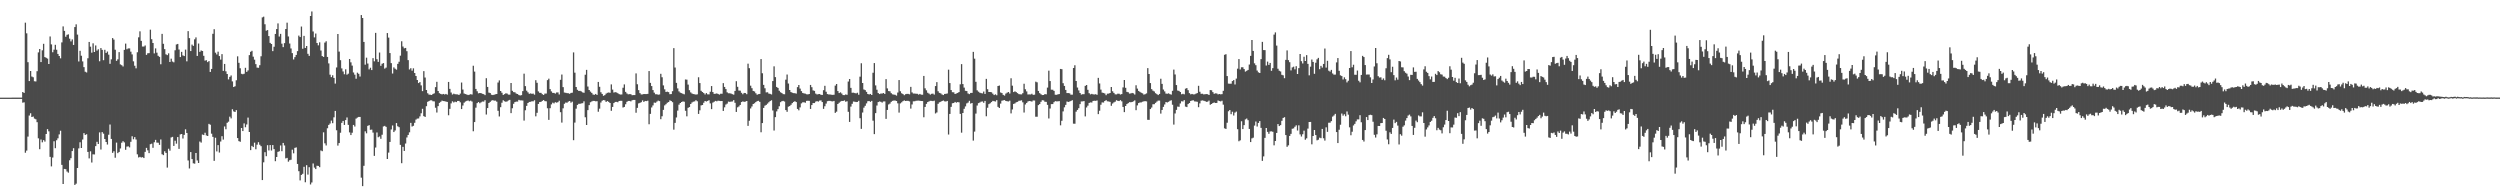 <?xml version="1.0" encoding="UTF-8"?>
<svg xmlns="http://www.w3.org/2000/svg" width="1920" height="150">
  <path d="M0 75.000h1v1.000H0zM1 75.000h1v1.000H1zM2 74.998h1v1.000H2zM3 74.997h1v1.000H3zM4 74.994h1v1.000H4zM5 74.994h1v1.000H5zM6 74.990h1v1.000H6zM7 74.988h1v1.000H7zM8 74.987h1v1.000H8zM9 74.975h1v1.000H9zM10 74.966h1v1.000H10zM11 74.976h1v1.000H11zM12 74.977h1v1.000H12zM13 74.981h1v1.000H13zM14 74.977h1v1.000H14zM15 74.961h1v1.000H15zM16 74.967h1v1.000H16zM17 70.642h1v8.193H17zM18 71.376h1v7.238H18zM19 17.408h1v99.882H19zM20 25.579h1v90.083H20zM21 47.780h1v57.120H21zM22 62.277h1v26.453H22zM23 54.506h1v32.495H23zM24 58.782h1v31.068H24zM25 59.344h1v30.178H25zM26 62.389h1v28.716H26zM27 62.583h1v29.015H27zM28 54.678h1v39.149H28zM29 40.232h1v66.000H29zM30 37.641h1v76.934H30zM31 47.685h1v59.475H31zM32 38.673h1v70.634H32zM33 33.622h1v73.990H33zM34 43.849h1v64.912H34zM35 44.385h1v58.531H35zM36 45.019h1v54.157H36zM37 49.160h1v51.715H37zM38 27.985h1v92.502H38zM39 34.094h1v93.718H39zM40 40.156h1v80.855H40zM41 38.142h1v70.345H41zM42 34.422h1v79.385H42zM43 38.179h1v69.570H43zM44 41.445h1v64.813H44zM45 42.996h1v60.217H45zM46 44.806h1v55.587H46zM47 32.540h1v94.100H47zM48 20.287h1v121.029H48zM49 23.695h1v106.051H49zM50 28.219h1v101.706H50zM51 26.748h1v104.981H51zM52 26.388h1v106.216H52zM53 29.713h1v93.355H53zM54 31.801h1v89.701H54zM55 30.282h1v85.741H55zM56 34.502h1v79.322H56zM57 20.791h1v121.245H57zM58 18.668h1v122.373H58zM59 26.584h1v102.451H59zM60 47.216h1v66.753H60zM61 39.016h1v70.231H61zM62 42.784h1v70.882H62zM63 47.167h1v60.009H63zM64 51.575h1v50.682H64zM65 55.104h1v48.524H65zM66 55.647h1v47.488H66zM67 44.769h1v71.923H67zM68 32.227h1v89.445H68zM69 35.837h1v80.389H69zM70 40.453h1v84.362H70zM71 33.278h1v85.224H71zM72 39.949h1v78.675H72zM73 34.940h1v77.308H73zM74 38.877h1v70.018H74zM75 37.826h1v72.782H75zM76 47.036h1v54.652H76zM77 36.902h1v77.942H77zM78 38.275h1v63.210H78zM79 46.233h1v56.438H79zM80 38.240h1v68.521H80zM81 40.652h1v68.427H81zM82 39.561h1v71.448H82zM83 41.984h1v61.500H83zM84 49.015h1v46.625H84zM85 45.573h1v61.131H85zM86 29.257h1v88.125H86zM87 30.421h1v85.734H87zM88 38.204h1v82.943H88zM89 46.744h1v62.755H89zM90 45.548h1v72.072H90zM91 40.017h1v76.685H91zM92 49.479h1v64.535H92zM93 50.098h1v59.541H93zM94 51.048h1v57.377H94zM95 38.311h1v71.056H95zM96 33.508h1v81.563H96zM97 37.813h1v74.791H97zM98 37.156h1v75.219H98zM99 37.156h1v76.037H99zM100 39.703h1v69.207H100zM101 41.758h1v62.873H101zM102 47.090h1v59.890H102zM103 50.502h1v54.815H103zM104 52.498h1v54.655H104zM105 40.159h1v78.382H105zM106 28.646h1v92.267H106zM107 24.069h1v96.411H107zM108 31.364h1v89.631H108zM109 35.746h1v84.925H109zM110 35.725h1v85.687H110zM111 34.933h1v81.704H111zM112 42.140h1v71.402H112zM113 40.902h1v74.575H113zM114 40.805h1v76.792H114zM115 22.766h1v88.001H115zM116 30.096h1v80.217H116zM117 33.003h1v80.491H117zM118 41.015h1v68.268H118zM119 37.175h1v70.259H119zM120 40.467h1v69.031H120zM121 42.858h1v66.774H121zM122 43.677h1v67.572H122zM123 49.357h1v57.768H123zM124 25.992h1v92.484H124zM125 33.656h1v85.464H125zM126 37.753h1v78.396H126zM127 41.725h1v75.722H127zM128 42.360h1v86.348H128zM129 40.935h1v73.273H129zM130 47.595h1v68.117H130zM131 45.070h1v60.495H131zM132 47.269h1v57.843H132zM133 47.885h1v64.206H133zM134 38.587h1v69.503H134zM135 34.166h1v76.151H135zM136 33.719h1v71.551H136zM137 38.059h1v76.288H137zM138 43.846h1v59.395H138zM139 39.847h1v63.071H139zM140 42.564h1v63.819H140zM141 43.048h1v60.526H141zM142 38.100h1v61.232H142zM143 47.126h1v55.003H143zM144 23.929h1v99.305H144zM145 29.279h1v100.100H145zM146 39.197h1v77.608H146zM147 34.265h1v87.920H147zM148 35.215h1v90.210H148zM149 30.198h1v95.524H149zM150 28.721h1v88.775H150zM151 42.981h1v80.267H151zM152 33.411h1v91.787H152zM153 39.845h1v68.834H153zM154 38.733h1v70.804H154zM155 39.173h1v64.149H155zM156 42.861h1v60.895H156zM157 46.557h1v55.380H157zM158 46.216h1v57.805H158zM159 47.728h1v56.730H159zM160 46.889h1v48.259H160zM161 55.236h1v40.563H161zM162 52.924h1v49.710H162zM163 25.954h1v79.179H163zM164 22.408h1v101.138H164zM165 40.451h1v65.329H165zM166 41.807h1v74.492H166zM167 39.663h1v71.795H167zM168 43.050h1v74.111H168zM169 45.760h1v62.934H169zM170 41.559h1v63.054H170zM171 54.419h1v52.812H171zM172 49.086h1v48.039H172zM173 54.788h1v44.504H173zM174 56.807h1v37.486H174zM175 60.980h1v32.474H175zM176 59.049h1v30.534H176zM177 57.942h1v33.009H177zM178 62.505h1v21.408H178zM179 66.801h1v18.742H179zM180 66.253h1v19.767H180zM181 61.654h1v22.935H181zM182 43.261h1v62.774H182zM183 48.229h1v60.153H183zM184 52.403h1v56.512H184zM185 56.665h1v41.658H185zM186 57.040h1v43.620H186zM187 56.604h1v38.143H187zM188 52.085h1v45.668H188zM189 55.208h1v40.402H189zM190 54.077h1v36.234H190zM191 42.356h1v59.016H191zM192 39.797h1v75.521H192zM193 39.017h1v73.004H193zM194 43.510h1v69.419H194zM195 45.838h1v63.707H195zM196 49.236h1v65.377H196zM197 51.926h1v59.187H197zM198 52.046h1v57.183H198zM199 50.056h1v61.091H199zM200 43.211h1v69.076H200zM201 13.377h1v124.928H201zM202 12.790h1v111.878H202zM203 18.643h1v98.242H203zM204 23.552h1v96.416H204zM205 23.115h1v88.416H205zM206 27.713h1v87.851H206zM207 32.923h1v78.510H207zM208 33.789h1v81.818H208zM209 39.274h1v72.136H209zM210 35.911h1v78.645H210zM211 26.083h1v97.725H211zM212 22.321h1v98.267H212zM213 17.957h1v98.657H213zM214 28.031h1v88.126H214zM215 25.989h1v85.746H215zM216 33.549h1v82.561H216zM217 36.213h1v73.561H217zM218 33.110h1v78.624H218zM219 22.253h1v99.381H219zM220 17.385h1v103.862H220zM221 28.011h1v96.153H221zM222 33.433h1v89.622H222zM223 37.230h1v85.462H223zM224 40.800h1v74.136H224zM225 45.651h1v72.123H225zM226 43.857h1v69.719H226zM227 42.192h1v71.007H227zM228 39.254h1v86.657H228zM229 27.358h1v104.141H229zM230 28.481h1v110.079H230zM231 20.352h1v113.995H231zM232 37.426h1v96.065H232zM233 27.538h1v100.570H233zM234 36.818h1v103.177H234zM235 35.322h1v91.555H235zM236 41.335h1v92.761H236zM237 42.919h1v85.491H237zM238 12.270h1v129.402H238zM239 8.819h1v131.296H239zM240 24.174h1v101.386H240zM241 28.715h1v99.996H241zM242 25.777h1v104.044H242zM243 33.040h1v94.267H243zM244 34.806h1v92.646H244zM245 32.499h1v95.912H245zM246 38.808h1v76.760H246zM247 43.083h1v73.058H247zM248 43.720h1v57.907H248zM249 32.713h1v77.352H249zM250 31.676h1v80.055H250zM251 43.716h1v54.802H251zM252 48.707h1v47.241H252zM253 57.336h1v37.555H253zM254 59.247h1v33.389H254zM255 57.791h1v36.837H255zM256 59.851h1v30.269H256zM257 64.197h1v20.975H257zM258 51.833h1v48.188H258zM259 26.133h1v85.705H259zM260 39.646h1v70.220H260zM261 46.246h1v55.688H261zM262 52.543h1v41.826H262zM263 54.905h1v37.994H263zM264 57.033h1v38.911H264zM265 53.229h1v39.005H265zM266 57.320h1v32.877H266zM267 56.594h1v39.288H267zM268 45.318h1v56.369H268zM269 47.876h1v55.831H269zM270 50.373h1v51.582H270zM271 55.654h1v40.291H271zM272 57.370h1v39.833H272zM273 60.477h1v30.606H273zM274 55.802h1v34.515H274zM275 56.657h1v33.164H275zM276 58.759h1v31.030H276zM277 11.568h1v124.862H277zM278 13.806h1v129.130H278zM279 32.216h1v95.131H279zM280 49.651h1v51.206H280zM281 44.286h1v58.101H281zM282 48.803h1v47.883H282zM283 53.300h1v42.782H283zM284 52.045h1v47.655H284zM285 53.818h1v45.728H285zM286 44.650h1v57.170H286zM287 47.083h1v72.644H287zM288 25.248h1v88.084H288zM289 45.461h1v56.283H289zM290 47.530h1v57.899H290zM291 40.372h1v64.421H291zM292 50.516h1v56.085H292zM293 48.939h1v54.558H293zM294 48.424h1v48.679H294zM295 52.665h1v44.025H295zM296 51.902h1v45.532H296zM297 25.408h1v96.717H297zM298 28.892h1v88.301H298zM299 40.753h1v68.235H299zM300 48.497h1v50.943H300zM301 56.456h1v39.878H301zM302 51.779h1v49.646H302zM303 52.805h1v47.396H303zM304 53.521h1v40.992H304zM305 49.056h1v47.906H305zM306 47.395h1v50.271H306zM307 42.728h1v68.522H307zM308 31.672h1v93.650H308zM309 35.753h1v77.015H309zM310 37.127h1v78.786H310zM311 36.825h1v73.435H311zM312 39.338h1v66.251H312zM313 46.170h1v57.480H313zM314 53.350h1v48.280H314zM315 52.391h1v41.965H315zM316 54.291h1v42.897H316zM317 52.503h1v44.136H317zM318 56.046h1v38.251H318zM319 58.354h1v33.518H319zM320 61.440h1v29.631H320zM321 63.788h1v27.179H321zM322 63.026h1v26.380H322zM323 65.591h1v21.378H323zM324 70.010h1v13.535H324zM325 54.647h1v34.523H325zM326 59.555h1v30.250H326zM327 69.108h1v12.437H327zM328 71.608h1v6.588H328zM329 72.630h1v5.000H329zM330 72.772h1v4.294H330zM331 72.956h1v4.111H331zM332 72.166h1v5.614H332zM333 71.685h1v6.166H333zM334 66.898h1v15.857H334zM335 62.822h1v23.603H335zM336 69.869h1v11.664H336zM337 71.589h1v7.403H337zM338 72.134h1v6.073H338zM339 72.473h1v4.803H339zM340 72.131h1v5.465H340zM341 72.548h1v5.194H341zM342 72.123h1v5.886H342zM343 72.725h1v5.573H343zM344 62.917h1v25.629H344zM345 68.228h1v15.371H345zM346 71.052h1v8.341H346zM347 72.610h1v5.209H347zM348 71.939h1v6.753H348zM349 72.332h1v5.759H349zM350 72.422h1v6.019H350zM351 72.488h1v5.015H351zM352 72.979h1v4.557H352zM353 71.904h1v6.695H353zM354 63.398h1v20.381H354zM355 68.759h1v12.268H355zM356 71.858h1v7.002H356zM357 72.220h1v5.767H357zM358 72.577h1v4.869H358zM359 73.031h1v4.108H359zM360 72.698h1v5.075H360zM361 72.329h1v4.976H361zM362 72.626h1v5.355H362zM363 50.484h1v50.308H363zM364 54.970h1v38.753H364zM365 68.284h1v14.384H365zM366 70.076h1v9.116H366zM367 71.688h1v6.630H367zM368 71.433h1v7.892H368zM369 71.540h1v7.052H369zM370 72.024h1v5.950H370zM371 72.316h1v5.719H371zM372 73.069h1v3.893H372zM373 60.052h1v27.889H373zM374 66.768h1v16.229H374zM375 71.109h1v7.976H375zM376 71.454h1v6.777H376zM377 72.778h1v4.463H377zM378 72.991h1v3.928H378zM379 72.742h1v4.554H379zM380 72.378h1v4.907H380zM381 72.182h1v5.918H381zM382 63.371h1v21.719H382zM383 61.726h1v27.743H383zM384 69.909h1v12.395H384zM385 71.199h1v7.682H385zM386 72.909h1v4.120H386zM387 72.308h1v5.445H387zM388 71.607h1v6.562H388zM389 71.896h1v5.981H389zM390 72.646h1v4.503H390zM391 72.688h1v4.012H391zM392 63.744h1v23.129H392zM393 69.738h1v13.410H393zM394 70.749h1v8.947H394zM395 70.916h1v7.469H395zM396 71.908h1v6.125H396zM397 72.168h1v5.858H397zM398 73.011h1v3.666H398zM399 73.310h1v3.821H399zM400 73.048h1v4.044H400zM401 70.003h1v7.213H401zM402 56.575h1v36.054H402zM403 66.137h1v18.561H403zM404 69.610h1v11.705H404zM405 70.897h1v8.197H405zM406 72.060h1v6.201H406zM407 71.727h1v6.464H407zM408 72.021h1v5.776H408zM409 71.893h1v5.925H409zM410 72.682h1v4.308H410zM411 61.596h1v27.744H411zM412 63.603h1v23.038H412zM413 70.209h1v9.599H413zM414 71.270h1v7.098H414zM415 71.344h1v6.913H415zM416 72.361h1v5.090H416zM417 72.910h1v3.923H417zM418 71.891h1v5.764H418zM419 71.860h1v5.983H419zM420 61.549h1v21.577H420zM421 60.399h1v31.647H421zM422 68.475h1v14.631H422zM423 70.170h1v10.006H423zM424 71.299h1v7.558H424zM425 71.379h1v8.035H425zM426 71.898h1v6.602H426zM427 71.021h1v7.824H427zM428 70.972h1v7.500H428zM429 72.527h1v4.831H429zM430 61.295h1v24.855H430zM431 57.215h1v36.956H431zM432 66.895h1v16.311H432zM433 71.065h1v8.629H433zM434 71.274h1v7.482H434zM435 71.510h1v7.404H435zM436 71.647h1v6.395H436zM437 72.031h1v5.535H437zM438 71.350h1v7.509H438zM439 71.179h1v6.902H439zM440 40.227h1v67.447H440zM441 55.827h1v38.330H441zM442 66.816h1v16.650H442zM443 68.944h1v11.656H443zM444 69.858h1v9.882H444zM445 69.782h1v9.961H445zM446 70.224h1v9.172H446zM447 70.975h1v8.264H447zM448 71.246h1v6.569H448zM449 57.405h1v32.644H449zM450 53.671h1v42.325H450zM451 66.437h1v18.129H451zM452 69.109h1v11.644H452zM453 70.363h1v8.160H453zM454 71.346h1v6.603H454zM455 72.602h1v4.874H455zM456 72.827h1v4.680H456zM457 72.161h1v5.665H457zM458 72.922h1v4.813H458zM459 62.923h1v22.870H459zM460 66.659h1v16.801H460zM461 70.841h1v7.922H461zM462 72.139h1v5.200H462zM463 73.562h1v3.299H463zM464 73.077h1v3.963H464zM465 71.868h1v6.416H465zM466 71.296h1v6.312H466zM467 70.995h1v7.245H467zM468 71.280h1v7.814H468zM469 64.840h1v20.243H469zM470 68.805h1v13.324H470zM471 71.060h1v8.116H471zM472 70.750h1v7.555H472zM473 70.988h1v7.260H473zM474 71.578h1v6.963H474zM475 72.305h1v5.260H475zM476 72.624h1v4.778H476zM477 72.531h1v4.873H477zM478 67.384h1v15.184H478zM479 64.825h1v17.310H479zM480 70.567h1v9.488H480zM481 71.774h1v6.385H481zM482 72.441h1v5.088H482zM483 72.277h1v5.245H483zM484 72.353h1v5.518H484zM485 73.090h1v3.909H485zM486 73.002h1v3.745H486zM487 73.010h1v3.726H487zM488 56.353h1v30.240H488zM489 64.724h1v18.107H489zM490 69.235h1v10.151H490zM491 71.535h1v7.482H491zM492 72.529h1v5.952H492zM493 72.483h1v4.632H493zM494 72.213h1v6.073H494zM495 72.264h1v5.230H495zM496 72.268h1v5.378H496zM497 72.088h1v5.216H497zM498 54.591h1v40.828H498zM499 63.647h1v23.820H499zM500 66.093h1v16.463H500zM501 69.174h1v11.753H501zM502 71.188h1v7.620H502zM503 72.402h1v6.525H503zM504 72.374h1v5.632H504zM505 72.738h1v4.525H505zM506 72.569h1v5.123H506zM507 56.666h1v34.860H507zM508 59.346h1v29.935H508zM509 65.608h1v18.752H509zM510 68.589h1v12.341H510zM511 70.626h1v9.415H511zM512 70.387h1v8.521H512zM513 70.744h1v7.620H513zM514 72.339h1v4.700H514zM515 72.225h1v5.342H515zM516 70.050h1v8.444H516zM517 36.984h1v62.586H517zM518 51.884h1v42.479H518zM519 63.644h1v26.580H519zM520 67.885h1v17.071H520zM521 70.189h1v10.218H521zM522 71.173h1v7.928H522zM523 71.502h1v6.817H523zM524 72.017h1v5.836H524zM525 72.438h1v5.685H525zM526 61.034h1v24.084H526zM527 61.168h1v28.160H527zM528 64.994h1v17.776H528zM529 69.288h1v12.948H529zM530 70.939h1v8.954H530zM531 71.815h1v6.863H531zM532 72.255h1v5.835H532zM533 72.420h1v5.478H533zM534 72.675h1v4.270H534zM535 72.446h1v5.344H535zM536 59.356h1v28.162H536zM537 63.791h1v20.919H537zM538 69.716h1v11.231H538zM539 70.670h1v9.976H539zM540 71.476h1v7.412H540zM541 72.548h1v5.030H541zM542 71.475h1v6.507H542zM543 72.424h1v5.078H543zM544 72.519h1v4.441H544zM545 70.453h1v8.955H545zM546 66.105h1v17.711H546zM547 70.685h1v8.114H547zM548 72.084h1v6.032H548zM549 72.009h1v5.433H549zM550 71.714h1v6.122H550zM551 72.142h1v5.196H551zM552 72.662h1v4.796H552zM553 72.003h1v5.598H553zM554 71.983h1v5.602H554zM555 63.868h1v21.345H555zM556 66.742h1v15.667H556zM557 68.395h1v11.883H557zM558 70.914h1v8.648H558zM559 71.609h1v6.407H559zM560 71.613h1v6.599H560zM561 71.911h1v6.124H561zM562 72.364h1v5.548H562zM563 72.714h1v4.202H563zM564 69.813h1v9.156H564zM565 62.356h1v23.589H565zM566 66.677h1v15.752H566zM567 69.540h1v12.207H567zM568 69.633h1v10.975H568zM569 71.261h1v7.105H569zM570 72.411h1v5.451H570zM571 71.363h1v6.885H571zM572 71.474h1v6.548H572zM573 72.324h1v5.222H573zM574 48.894h1v47.751H574zM575 52.384h1v40.322H575zM576 65.798h1v17.481H576zM577 67.744h1v14.034H577zM578 69.858h1v10.016H578zM579 70.221h1v9.095H579zM580 71.629h1v6.758H580zM581 72.756h1v4.898H581zM582 72.316h1v5.091H582zM583 72.142h1v6.072H583zM584 45.385h1v56.183H584zM585 56.267h1v38.260H585zM586 65.180h1v17.696H586zM587 67.779h1v13.355H587zM588 70.940h1v9.617H588zM589 70.880h1v8.707H589zM590 71.886h1v6.676H590zM591 72.109h1v5.500H591zM592 72.530h1v4.466H592zM593 62.239h1v22.579H593zM594 50.919h1v49.333H594zM595 59.247h1v30.696H595zM596 66.746h1v18.785H596zM597 67.518h1v16.296H597zM598 69.706h1v11.914H598zM599 70.846h1v7.635H599zM600 71.460h1v6.267H600zM601 72.298h1v5.163H601zM602 72.394h1v5.573H602zM603 61.169h1v23.343H603zM604 57.255h1v28.590H604zM605 64.173h1v17.744H605zM606 69.117h1v12.351H606zM607 70.683h1v9.788H607zM608 71.226h1v7.960H608zM609 71.538h1v6.738H609zM610 71.586h1v6.142H610zM611 71.882h1v6.499H611zM612 66.918h1v16.737H612zM613 65.270h1v19.448H613zM614 68.058h1v14.404H614zM615 69.968h1v9.429H615zM616 71.373h1v7.194H616zM617 71.747h1v6.812H617zM618 71.912h1v6.963H618zM619 72.382h1v5.087H619zM620 72.504h1v4.875H620zM621 72.187h1v5.281H621zM622 65.225h1v18.414H622zM623 66.965h1v13.717H623zM624 69.428h1v9.728H624zM625 69.785h1v9.368H625zM626 71.879h1v6.141H626zM627 72.549h1v5.145H627zM628 72.299h1v5.718H628zM629 72.215h1v5.061H629zM630 72.824h1v4.282H630zM631 72.897h1v5.466H631zM632 69.274h1v14.322H632zM633 65.897h1v15.734H633zM634 70.455h1v9.096H634zM635 72.232h1v5.502H635zM636 72.556h1v4.894H636zM637 72.570h1v4.890H637zM638 72.781h1v4.996H638zM639 72.878h1v5.020H639zM640 72.757h1v4.765H640zM641 65.755h1v20.918H641zM642 64.532h1v21.212H642zM643 69.941h1v9.944H643zM644 71.464h1v7.460H644zM645 70.929h1v7.109H645zM646 71.841h1v5.656H646zM647 73.024h1v4.546H647zM648 73.056h1v4.030H648zM649 72.544h1v5.600H649zM650 72.829h1v4.947H650zM651 62.600h1v23.242H651zM652 60.653h1v33.004H652zM653 67.501h1v14.380H653zM654 71.198h1v8.525H654zM655 71.172h1v6.796H655zM656 71.464h1v6.686H656zM657 71.749h1v6.625H657zM658 71.215h1v7.055H658zM659 72.731h1v4.691H659zM660 58.901h1v31.876H660zM661 48.579h1v50.376H661zM662 63.744h1v22.685H662zM663 68.713h1v13.983H663zM664 69.232h1v12.002H664zM665 70.545h1v8.864H665zM666 72.170h1v5.578H666zM667 72.562h1v5.017H667zM668 72.150h1v6.085H668zM669 72.978h1v4.511H669zM670 55.876h1v36.778H670zM671 48.442h1v54.554H671zM672 65.577h1v21.309H672zM673 68.925h1v12.108H673zM674 71.488h1v6.883H674zM675 72.233h1v5.689H675zM676 71.842h1v6.329H676zM677 71.848h1v6.950H677zM678 71.439h1v6.475H678zM679 72.143h1v5.752H679zM680 60.759h1v30.540H680zM681 67.913h1v16.521H681zM682 69.948h1v10.273H682zM683 70.136h1v9.420H683zM684 71.556h1v6.621H684zM685 72.432h1v5.051H685zM686 72.646h1v4.553H686zM687 72.793h1v4.397H687zM688 73.445h1v4.128H688zM689 71.039h1v8.326H689zM690 61.502h1v24.970H690zM691 70.067h1v9.331H691zM692 71.627h1v6.978H692zM693 72.231h1v5.420H693zM694 73.106h1v3.987H694zM695 72.321h1v5.241H695zM696 72.095h1v5.302H696zM697 72.090h1v5.367H697zM698 72.470h1v5.412H698zM699 66.711h1v16.675H699zM700 70.987h1v9.251H700zM701 71.813h1v6.023H701zM702 71.857h1v5.901H702zM703 72.012h1v5.400H703zM704 72.045h1v5.250H704zM705 72.630h1v4.634H705zM706 72.152h1v5.260H706zM707 72.698h1v4.878H707zM708 72.765h1v4.843H708zM709 58.320h1v31.739H709zM710 67.825h1v14.313H710zM711 69.389h1v10.373H711zM712 71.201h1v7.202H712zM713 71.903h1v5.980H713zM714 72.637h1v4.787H714zM715 72.048h1v5.409H715zM716 71.869h1v5.802H716zM717 72.631h1v4.701H717zM718 66.078h1v21.061H718zM719 63.070h1v23.279H719zM720 70.068h1v9.640H720zM721 71.335h1v7.270H721zM722 71.681h1v6.486H722zM723 72.537h1v5.039H723zM724 72.988h1v4.228H724zM725 72.136h1v5.666H725zM726 72.052h1v5.909H726zM727 71.789h1v5.737H727zM728 53.480h1v49.836H728zM729 63.815h1v23.702H729zM730 69.146h1v12.935H730zM731 70.822h1v8.498H731zM732 70.927h1v8.157H732zM733 72.200h1v6.091H733zM734 71.789h1v7.041H734zM735 71.369h1v7.004H735zM736 70.695h1v7.872H736zM737 64.763h1v22.674H737zM738 49.240h1v52.661H738zM739 64.566h1v22.221H739zM740 67.267h1v16.307H740zM741 69.722h1v11.991H741zM742 69.946h1v9.474H742zM743 71.775h1v7.016H743zM744 72.281h1v5.129H744zM745 71.397h1v8.156H745zM746 71.347h1v7.781H746zM747 39.842h1v68.123H747zM748 45.073h1v55.987H748zM749 62.805h1v24.424H749zM750 69.397h1v11.663H750zM751 70.415h1v8.796H751zM752 71.154h1v7.575H752zM753 71.516h1v6.544H753zM754 71.717h1v6.223H754zM755 70.315h1v8.628H755zM756 72.134h1v5.366H756zM757 60.554h1v28.745H757zM758 68.484h1v14.266H758zM759 70.676h1v9.280H759zM760 70.649h1v8.676H760zM761 70.848h1v7.530H761zM762 71.927h1v5.521H762zM763 73.023h1v4.699H763zM764 72.448h1v5.523H764zM765 73.166h1v3.757H765zM766 66.052h1v16.014H766zM767 65.663h1v17.286H767zM768 70.995h1v8.579H768zM769 71.495h1v5.876H769zM770 72.845h1v4.228H770zM771 73.422h1v3.408H771zM772 71.886h1v5.681H772zM773 71.169h1v6.615H773zM774 70.673h1v7.229H774zM775 71.851h1v5.471H775zM776 60.093h1v26.978H776zM777 65.776h1v18.290H777zM778 70.689h1v9.113H778zM779 70.123h1v9.312H779zM780 70.775h1v7.767H780zM781 71.515h1v6.699H781zM782 72.283h1v5.114H782zM783 72.434h1v4.899H783zM784 72.476h1v4.574H784zM785 71.594h1v7.014H785zM786 64.300h1v22.152H786zM787 68.567h1v11.646H787zM788 70.217h1v8.823H788zM789 72.560h1v5.377H789zM790 72.501h1v5.087H790zM791 72.573h1v5.169H791zM792 71.992h1v6.028H792zM793 72.848h1v4.320H793zM794 72.715h1v4.510H794zM795 62.696h1v26.953H795zM796 63.245h1v26.415H796zM797 69.844h1v10.883H797zM798 71.507h1v8.427H798zM799 72.416h1v5.771H799zM800 73.003h1v3.937H800zM801 72.970h1v4.149H801zM802 72.241h1v5.881H802zM803 72.456h1v5.792H803zM804 67.262h1v13.292H804zM805 54.289h1v36.684H805zM806 62.243h1v21.105H806zM807 68.852h1v11.108H807zM808 68.917h1v11.031H808zM809 69.789h1v8.721H809zM810 72.747h1v4.925H810zM811 72.812h1v5.063H811zM812 72.471h1v5.368H812zM813 72.218h1v5.435H813zM814 52.925h1v43.329H814zM815 53.138h1v39.638H815zM816 63.883h1v21.694H816zM817 66.010h1v16.407H817zM818 69.078h1v11.452H818zM819 71.500h1v6.497H819zM820 71.472h1v6.829H820zM821 71.680h1v6.284H821zM822 72.710h1v4.825H822zM823 72.709h1v4.242H823zM824 52.240h1v42.759H824zM825 50.122h1v44.917H825zM826 62.233h1v23.523H826zM827 67.204h1v17.207H827zM828 69.444h1v13.657H828zM829 71.435h1v8.520H829zM830 72.636h1v5.275H830zM831 72.336h1v5.542H831zM832 72.325h1v5.298H832zM833 65.965h1v23.422H833zM834 65.287h1v17.264H834zM835 68.956h1v12.182H835zM836 71.561h1v7.486H836zM837 72.476h1v6.172H837zM838 72.095h1v6.648H838zM839 72.461h1v5.062H839zM840 72.568h1v4.813H840zM841 72.336h1v5.148H841zM842 72.831h1v4.350H842zM843 59.782h1v27.880H843zM844 64.098h1v20.962H844zM845 68.834h1v11.577H845zM846 71.099h1v7.566H846zM847 71.362h1v7.383H847zM848 71.803h1v5.775H848zM849 73.120h1v3.767H849zM850 71.928h1v5.870H850zM851 71.887h1v6.024H851zM852 71.411h1v6.831H852zM853 66.795h1v14.462H853zM854 70.095h1v9.402H854zM855 71.305h1v7.337H855zM856 72.441h1v5.635H856zM857 72.493h1v4.448H857zM858 71.958h1v5.500H858zM859 72.004h1v5.631H859zM860 72.603h1v4.298H860zM861 72.231h1v5.582H861zM862 67.147h1v14.980H862zM863 61.463h1v24.675H863zM864 67.417h1v14.010H864zM865 70.556h1v9.388H865zM866 70.842h1v8.357H866zM867 71.881h1v6.560H867zM868 71.748h1v6.794H868zM869 71.364h1v6.975H869zM870 71.687h1v6.113H870zM871 72.583h1v4.548H871zM872 65.506h1v19.133H872zM873 68.044h1v12.912H873zM874 69.841h1v9.292H874zM875 70.579h1v8.120H875zM876 71.239h1v7.428H876zM877 71.693h1v6.419H877zM878 72.672h1v5.156H878zM879 72.336h1v5.348H879zM880 71.745h1v6.141H880zM881 52.337h1v39.674H881zM882 56.812h1v35.267H882zM883 63.777h1v19.992H883zM884 68.475h1v14.131H884zM885 69.620h1v10.439H885zM886 70.258h1v9.751H886zM887 71.567h1v7.416H887zM888 72.277h1v5.729H888zM889 73.021h1v4.248H889zM890 72.130h1v5.152H890zM891 60.470h1v26.774H891zM892 64.396h1v20.045H892zM893 68.745h1v13.309H893zM894 70.178h1v10.066H894zM895 71.885h1v6.513H895zM896 71.971h1v6.707H896zM897 71.663h1v6.543H897zM898 72.301h1v5.108H898zM899 72.653h1v4.358H899zM900 69.754h1v10.683H900zM901 53.453h1v42.218H901zM902 57.207h1v29.923H902zM903 65.329h1v19.071H903zM904 69.522h1v12.327H904zM905 69.768h1v12.261H905zM906 70.662h1v8.776H906zM907 72.403h1v5.377H907zM908 72.048h1v5.854H908zM909 72.456h1v4.460H909zM910 68.081h1v13.809H910zM911 67.658h1v14.594H911zM912 69.271h1v10.641H912zM913 71.544h1v7.574H913zM914 72.460h1v5.124H914zM915 72.141h1v5.017H915zM916 72.517h1v4.525H916zM917 72.465h1v5.400H917zM918 71.959h1v6.043H918zM919 71.452h1v6.731H919zM920 65.872h1v16.436H920zM921 70.431h1v8.975H921zM922 72.018h1v5.317H922zM923 71.969h1v5.143H923zM924 72.475h1v4.872H924zM925 72.321h1v5.373H925zM926 72.260h1v5.952H926zM927 72.332h1v5.741H927zM928 72.982h1v4.274H928zM929 69.170h1v11.258H929zM930 69.318h1v10.563H930zM931 70.766h1v8.349H931zM932 72.016h1v6.702H932zM933 71.682h1v7.416H933zM934 71.781h1v7.254H934zM935 72.515h1v4.642H935zM936 72.173h1v5.432H936zM937 72.463h1v5.429H937zM938 72.269h1v5.118H938zM939 69.711h1v10.674H939zM940 42.075h1v56.474H940zM941 41.601h1v57.409H941zM942 58.413h1v35.841H942zM943 64.204h1v21.263H943zM944 64.288h1v20.180H944zM945 64.268h1v23.424H945zM946 62.241h1v23.585H946zM947 61.514h1v27.224H947zM948 64.864h1v21.637H948zM949 60.381h1v25.335H949zM950 52.740h1v46.486H950zM951 45.381h1v63.104H951zM952 53.353h1v54.402H952zM953 51.680h1v41.449H953zM954 51.683h1v47.455H954zM955 53.041h1v43.081H955zM956 54.992h1v36.702H956zM957 54.369h1v36.665H957zM958 53.714h1v38.621H958zM959 49.575h1v49.426H959zM960 42.916h1v66.172H960zM961 30.743h1v75.567H961zM962 39.111h1v66.604H962zM963 48.653h1v47.810H963zM964 50.091h1v43.254H964zM965 54.186h1v42.999H965zM966 55.545h1v38.876H966zM967 56.049h1v36.955H967zM968 45.435h1v52.767H968zM969 32.143h1v91.424H969zM970 38.446h1v81.689H970zM971 38.490h1v67.413H971zM972 50.341h1v47.943H972zM973 47.302h1v53.952H973zM974 49.839h1v52.918H974zM975 48.325h1v52.645H975zM976 54.366h1v46.517H976zM977 52.326h1v48.875H977zM978 26.567h1v85.030H978zM979 24.872h1v83.423H979zM980 35.006h1v67.067H980zM981 52.794h1v42.501H981zM982 54.321h1v42.483H982zM983 54.898h1v41.190H983zM984 57.460h1v35.304H984zM985 57.875h1v32.710H985zM986 60.061h1v29.971H986zM987 45.968h1v57.758H987zM988 38.717h1v74.042H988zM989 46.204h1v65.388H989zM990 47.787h1v56.632H990zM991 54.066h1v48.741H991zM992 51.763h1v47.086H992zM993 51.211h1v47.413H993zM994 53.225h1v44.111H994zM995 50.831h1v45.414H995zM996 56.816h1v43.457H996zM997 52.321h1v43.947H997zM998 41.481h1v61.759H998zM999 47.003h1v57.855H999zM1000 48.748h1v54.370H1000zM1001 43.586h1v56.756H1001zM1002 46.855h1v60.470H1002zM1003 42.331h1v63.922H1003zM1004 49.029h1v49.716H1004zM1005 57.877h1v35.813H1005zM1006 51.198h1v42.430H1006zM1007 45.728h1v65.122H1007zM1008 47.562h1v56.878H1008zM1009 56.680h1v43.160H1009zM1010 48.186h1v55.522H1010zM1011 45.555h1v62.195H1011zM1012 44.428h1v62.863H1012zM1013 53.131h1v52.606H1013zM1014 50.569h1v55.572H1014zM1015 51.897h1v47.120H1015zM1016 49.092h1v57.101H1016zM1017 37.277h1v70.718H1017zM1018 51.930h1v45.863H1018zM1019 46.709h1v54.566H1019zM1020 54.294h1v39.946H1020zM1021 54.998h1v39.195H1021zM1022 53.638h1v39.415H1022zM1023 56.396h1v33.140H1023zM1024 57.360h1v31.341H1024zM1025 57.299h1v30.147H1025zM1026 47.934h1v53.505H1026zM1027 44.610h1v65.241H1027zM1028 54.396h1v45.219H1028zM1029 57.868h1v37.938H1029zM1030 58.413h1v28.784H1030zM1031 61.013h1v27.831H1031zM1032 59.394h1v28.361H1032zM1033 60.804h1v28.485H1033zM1034 63.296h1v22.321H1034zM1035 61.983h1v26.093H1035zM1036 52.239h1v45.558H1036zM1037 39.216h1v64.661H1037zM1038 51.664h1v49.497H1038zM1039 49.722h1v46.643H1039zM1040 57.400h1v37.730H1040zM1041 57.441h1v35.720H1041zM1042 54.184h1v37.519H1042zM1043 62.028h1v29.683H1043zM1044 63.226h1v25.271H1044zM1045 57.557h1v36.361H1045zM1046 42.906h1v64.577H1046zM1047 43.810h1v64.913H1047zM1048 49.980h1v49.934H1048zM1049 57.294h1v32.603H1049zM1050 57.184h1v35.010H1050zM1051 57.225h1v31.174H1051zM1052 59.411h1v28.705H1052zM1053 63.759h1v24.666H1053zM1054 61.030h1v32.446H1054zM1055 51.021h1v52.517H1055zM1056 36.887h1v68.751H1056zM1057 48.583h1v54.607H1057zM1058 58.519h1v38.194H1058zM1059 59.519h1v37.264H1059zM1060 59.397h1v35.171H1060zM1061 61.298h1v33.157H1061zM1062 60.212h1v30.337H1062zM1063 61.623h1v29.772H1063zM1064 52.430h1v47.976H1064zM1065 44.627h1v62.496H1065zM1066 42.085h1v68.726H1066zM1067 45.625h1v55.990H1067zM1068 55.446h1v47.418H1068zM1069 51.235h1v47.015H1069zM1070 57.681h1v34.163H1070zM1071 61.711h1v32.848H1071zM1072 59.538h1v34.063H1072zM1073 61.204h1v35.271H1073zM1074 46.840h1v64.107H1074zM1075 47.192h1v55.884H1075zM1076 51.638h1v52.572H1076zM1077 51.771h1v45.579H1077zM1078 54.698h1v41.539H1078zM1079 55.860h1v36.783H1079zM1080 56.592h1v34.074H1080zM1081 58.799h1v29.936H1081zM1082 61.526h1v26.502H1082zM1083 57.463h1v31.915H1083zM1084 57.542h1v39.189H1084zM1085 51.750h1v51.903H1085zM1086 55.199h1v42.964H1086zM1087 55.102h1v37.506H1087zM1088 60.562h1v33.281H1088zM1089 61.868h1v26.830H1089zM1090 63.067h1v26.303H1090zM1091 64.605h1v24.773H1091zM1092 65.724h1v20.565H1092zM1093 53.278h1v41.180H1093zM1094 50.892h1v54.078H1094zM1095 55.082h1v44.349H1095zM1096 56.021h1v41.819H1096zM1097 58.481h1v37.812H1097zM1098 60.940h1v32.695H1098zM1099 58.790h1v33.950H1099zM1100 62.917h1v27.580H1100zM1101 62.854h1v26.288H1101zM1102 56.655h1v34.169H1102zM1103 57.676h1v42.393H1103zM1104 54.592h1v43.605H1104zM1105 55.516h1v44.020H1105zM1106 57.061h1v42.991H1106zM1107 57.292h1v45.149H1107zM1108 58.769h1v38.971H1108zM1109 58.905h1v36.808H1109zM1110 59.935h1v32.294H1110zM1111 60.772h1v24.274H1111zM1112 59.690h1v33.213H1112zM1113 50.885h1v51.433H1113zM1114 53.528h1v44.313H1114zM1115 59.157h1v38.727H1115zM1116 61.961h1v33.785H1116zM1117 59.741h1v30.512H1117zM1118 63.097h1v27.364H1118zM1119 63.749h1v23.195H1119zM1120 60.324h1v28.867H1120zM1121 63.935h1v22.205H1121zM1122 44.395h1v58.394H1122zM1123 48.060h1v62.394H1123zM1124 49.009h1v57.988H1124zM1125 61.687h1v30.675H1125zM1126 62.901h1v25.345H1126zM1127 65.072h1v17.868H1127zM1128 66.311h1v16.248H1128zM1129 65.427h1v18.737H1129zM1130 64.979h1v17.976H1130zM1131 63.542h1v20.197H1131zM1132 56.262h1v44.041H1132zM1133 49.543h1v50.646H1133zM1134 46.123h1v60.117H1134zM1135 57.700h1v36.868H1135zM1136 57.636h1v35.061H1136zM1137 57.445h1v39.148H1137zM1138 59.689h1v31.178H1138zM1139 61.449h1v29.792H1139zM1140 61.001h1v32.070H1140zM1141 48.163h1v51.016H1141zM1142 44.157h1v58.470H1142zM1143 50.985h1v50.376H1143zM1144 57.258h1v38.993H1144zM1145 58.073h1v34.584H1145zM1146 57.071h1v32.916H1146zM1147 58.727h1v30.907H1147zM1148 58.592h1v30.122H1148zM1149 65.562h1v25.348H1149zM1150 60.709h1v25.778H1150zM1151 59.664h1v31.395H1151zM1152 58.307h1v35.691H1152zM1153 61.841h1v30.517H1153zM1154 62.722h1v27.589H1154zM1155 63.477h1v24.478H1155zM1156 60.406h1v29.729H1156zM1157 62.225h1v23.936H1157zM1158 63.567h1v22.261H1158zM1159 64.989h1v22.631H1159zM1160 55.416h1v38.057H1160zM1161 50.816h1v46.701H1161zM1162 52.845h1v45.067H1162zM1163 55.200h1v35.225H1163zM1164 63.609h1v28.151H1164zM1165 62.440h1v26.015H1165zM1166 64.247h1v21.759H1166zM1167 65.387h1v22.483H1167zM1168 62.904h1v22.916H1168zM1169 64.543h1v19.784H1169zM1170 46.409h1v55.599H1170zM1171 54.969h1v49.930H1171zM1172 54.531h1v41.450H1172zM1173 52.995h1v45.434H1173zM1174 53.049h1v45.690H1174zM1175 59.475h1v36.509H1175zM1176 59.528h1v34.917H1176zM1177 58.948h1v35.653H1177zM1178 58.980h1v33.361H1178zM1179 60.937h1v30.411H1179zM1180 53.373h1v37.000H1180zM1181 55.950h1v33.172H1181zM1182 63.102h1v25.101H1182zM1183 58.427h1v32.414H1183zM1184 59.058h1v30.484H1184zM1185 59.483h1v27.000H1185zM1186 61.205h1v27.729H1186zM1187 63.071h1v26.237H1187zM1188 65.116h1v23.943H1188zM1189 49.959h1v55.564H1189zM1190 50.425h1v55.505H1190zM1191 47.700h1v54.347H1191zM1192 43.848h1v58.481H1192zM1193 43.617h1v58.137H1193zM1194 48.941h1v54.705H1194zM1195 48.483h1v56.627H1195zM1196 48.235h1v52.718H1196zM1197 50.894h1v51.268H1197zM1198 44.293h1v56.007H1198zM1199 43.727h1v62.853H1199zM1200 45.779h1v56.066H1200zM1201 49.770h1v51.168H1201zM1202 44.943h1v57.767H1202zM1203 42.972h1v59.765H1203zM1204 44.720h1v58.535H1204zM1205 46.652h1v54.394H1205zM1206 47.557h1v55.038H1206zM1207 54.485h1v41.759H1207zM1208 50.075h1v51.055H1208zM1209 45.834h1v58.592H1209zM1210 42.212h1v62.819H1210zM1211 44.606h1v60.208H1211zM1212 60.781h1v30.172H1212zM1213 57.939h1v33.304H1213zM1214 60.854h1v26.772H1214zM1215 62.092h1v25.837H1215zM1216 64.939h1v20.656H1216zM1217 65.343h1v22.540H1217zM1218 60.591h1v30.612H1218zM1219 58.809h1v34.008H1219zM1220 60.651h1v31.028H1220zM1221 61.927h1v27.477H1221zM1222 63.081h1v23.730H1222zM1223 65.903h1v21.848H1223zM1224 66.657h1v17.051H1224zM1225 66.291h1v19.701H1225zM1226 67.431h1v17.908H1226zM1227 66.296h1v19.365H1227zM1228 56.181h1v35.259H1228zM1229 53.181h1v46.200H1229zM1230 58.807h1v35.526H1230zM1231 62.088h1v28.655H1231zM1232 63.669h1v22.170H1232zM1233 65.506h1v19.237H1233zM1234 66.907h1v18.219H1234zM1235 67.256h1v17.553H1235zM1236 65.475h1v19.944H1236zM1237 66.229h1v24.689H1237zM1238 59.296h1v29.462H1238zM1239 62.974h1v22.522H1239zM1240 64.771h1v22.004H1240zM1241 64.570h1v21.243H1241zM1242 66.812h1v17.578H1242zM1243 62.908h1v21.042H1243zM1244 62.697h1v24.278H1244zM1245 61.928h1v25.247H1245zM1246 61.378h1v26.879H1246zM1247 63.029h1v22.196H1247zM1248 51.311h1v48.122H1248zM1249 46.453h1v52.120H1249zM1250 57.631h1v37.562H1250zM1251 62.704h1v23.561H1251zM1252 64.414h1v19.236H1252zM1253 63.681h1v20.193H1253zM1254 63.275h1v24.882H1254zM1255 58.254h1v30.743H1255zM1256 61.265h1v26.274H1256zM1257 62.398h1v28.102H1257zM1258 42.082h1v72.449H1258zM1259 46.347h1v66.315H1259zM1260 52.441h1v44.665H1260zM1261 48.558h1v55.847H1261zM1262 47.295h1v57.765H1262zM1263 50.905h1v51.103H1263zM1264 49.075h1v51.045H1264zM1265 51.302h1v47.715H1265zM1266 47.419h1v76.411H1266zM1267 22.899h1v94.079H1267zM1268 35.330h1v85.362H1268zM1269 41.365h1v67.939H1269zM1270 48.029h1v57.710H1270zM1271 42.014h1v60.662H1271zM1272 45.194h1v54.757H1272zM1273 41.637h1v58.985H1273zM1274 51.280h1v46.241H1274zM1275 45.046h1v62.462H1275zM1276 38.515h1v73.967H1276zM1277 36.864h1v75.938H1277zM1278 44.134h1v70.665H1278zM1279 52.008h1v52.363H1279zM1280 51.567h1v54.184H1280zM1281 51.490h1v52.820H1281zM1282 53.864h1v44.277H1282zM1283 54.947h1v41.442H1283zM1284 53.223h1v46.496H1284zM1285 53.061h1v50.695H1285zM1286 27.333h1v106.045H1286zM1287 32.710h1v95.980H1287zM1288 47.883h1v57.507H1288zM1289 55.443h1v43.795H1289zM1290 57.959h1v36.127H1290zM1291 59.618h1v33.590H1291zM1292 58.373h1v36.615H1292zM1293 59.756h1v34.083H1293zM1294 59.589h1v46.000H1294zM1295 35.285h1v85.591H1295zM1296 37.087h1v86.229H1296zM1297 45.252h1v57.844H1297zM1298 50.141h1v57.362H1298zM1299 47.285h1v60.832H1299zM1300 52.258h1v56.137H1300zM1301 49.350h1v49.855H1301zM1302 45.972h1v55.331H1302zM1303 46.058h1v54.076H1303zM1304 53.979h1v50.162H1304zM1305 30.792h1v78.498H1305zM1306 35.965h1v76.650H1306zM1307 39.522h1v66.227H1307zM1308 43.623h1v65.040H1308zM1309 37.829h1v71.064H1309zM1310 30.926h1v80.653H1310zM1311 39.303h1v77.578H1311zM1312 44.574h1v65.465H1312zM1313 48.844h1v53.825H1313zM1314 50.043h1v53.662H1314zM1315 43.123h1v63.431H1315zM1316 34.060h1v75.695H1316zM1317 44.668h1v61.344H1317zM1318 39.003h1v75.095H1318zM1319 37.056h1v82.357H1319zM1320 40.359h1v73.761H1320zM1321 44.441h1v63.085H1321zM1322 44.719h1v67.952H1322zM1323 47.438h1v59.282H1323zM1324 47.945h1v56.864H1324zM1325 35.803h1v79.820H1325zM1326 43.711h1v55.027H1326zM1327 48.862h1v49.906H1327zM1328 49.326h1v44.028H1328zM1329 55.267h1v38.312H1329zM1330 50.178h1v40.916H1330zM1331 55.570h1v32.689H1331zM1332 58.958h1v30.105H1332zM1333 59.420h1v28.918H1333zM1334 40.999h1v60.709H1334zM1335 38.877h1v71.674H1335zM1336 42.349h1v59.993H1336zM1337 47.389h1v48.006H1337zM1338 54.953h1v38.215H1338zM1339 51.442h1v43.870H1339zM1340 52.916h1v40.979H1340zM1341 59.911h1v29.663H1341zM1342 57.345h1v31.486H1342zM1343 53.845h1v41.726H1343zM1344 40.395h1v64.977H1344zM1345 45.599h1v54.032H1345zM1346 50.409h1v44.502H1346zM1347 55.740h1v40.874H1347zM1348 57.908h1v37.126H1348zM1349 55.713h1v36.320H1349zM1350 59.445h1v31.318H1350zM1351 58.035h1v34.383H1351zM1352 54.111h1v35.824H1352zM1353 31.307h1v73.467H1353zM1354 27.152h1v92.091H1354zM1355 46.848h1v56.027H1355zM1356 57.753h1v34.392H1356zM1357 62.315h1v30.723H1357zM1358 61.773h1v24.591H1358zM1359 65.336h1v21.035H1359zM1360 63.915h1v23.998H1360zM1361 63.133h1v21.154H1361zM1362 52.752h1v41.594H1362zM1363 38.929h1v69.883H1363zM1364 39.740h1v80.725H1364zM1365 45.514h1v58.689H1365zM1366 55.330h1v47.197H1366zM1367 53.487h1v44.603H1367zM1368 56.241h1v40.296H1368zM1369 58.689h1v38.470H1369zM1370 56.794h1v36.330H1370zM1371 57.669h1v36.629H1371zM1372 55.655h1v41.671H1372zM1373 39.894h1v61.717H1373zM1374 50.902h1v55.282H1374zM1375 53.898h1v44.788H1375zM1376 56.724h1v40.608H1376zM1377 53.007h1v40.046H1377zM1378 54.312h1v37.935H1378zM1379 60.158h1v36.851H1379zM1380 58.324h1v32.861H1380zM1381 50.390h1v50.254H1381zM1382 50.252h1v57.488H1382zM1383 48.833h1v59.340H1383zM1384 54.970h1v48.281H1384zM1385 52.753h1v49.124H1385zM1386 53.745h1v49.417H1386zM1387 55.907h1v38.261H1387zM1388 58.045h1v37.017H1388zM1389 61.698h1v31.623H1389zM1390 59.456h1v32.857H1390zM1391 51.127h1v42.239H1391zM1392 49.841h1v53.380H1392zM1393 54.915h1v37.086H1393zM1394 64.077h1v28.506H1394zM1395 59.548h1v34.275H1395zM1396 59.086h1v32.913H1396zM1397 61.967h1v27.430H1397zM1398 61.810h1v25.224H1398zM1399 63.496h1v23.254H1399zM1400 46.907h1v53.462H1400zM1401 42.275h1v63.621H1401zM1402 48.276h1v52.428H1402zM1403 53.664h1v46.167H1403zM1404 58.808h1v36.104H1404zM1405 62.789h1v26.503H1405zM1406 60.987h1v30.110H1406zM1407 61.324h1v30.274H1407zM1408 62.689h1v29.123H1408zM1409 61.491h1v29.223H1409zM1410 49.537h1v55.842H1410zM1411 44.991h1v67.605H1411zM1412 41.640h1v70.254H1412zM1413 52.249h1v47.055H1413zM1414 55.937h1v39.763H1414zM1415 61.031h1v30.036H1415zM1416 61.139h1v28.871H1416zM1417 60.417h1v30.830H1417zM1418 60.106h1v30.862H1418zM1419 64.887h1v22.237H1419zM1420 54.441h1v42.036H1420zM1421 52.661h1v46.706H1421zM1422 49.927h1v44.522H1422zM1423 57.101h1v37.490H1423zM1424 56.582h1v35.584H1424zM1425 58.027h1v30.486H1425zM1426 60.352h1v29.674H1426zM1427 59.257h1v31.259H1427zM1428 56.068h1v33.486H1428zM1429 53.599h1v49.281H1429zM1430 45.886h1v59.716H1430zM1431 43.188h1v64.017H1431zM1432 57.614h1v33.078H1432zM1433 58.493h1v31.425H1433zM1434 60.543h1v27.930H1434zM1435 62.186h1v26.158H1435zM1436 62.038h1v26.941H1436zM1437 60.667h1v29.612H1437zM1438 61.660h1v25.892H1438zM1439 51.589h1v57.058H1439zM1440 42.549h1v69.143H1440zM1441 39.608h1v60.706H1441zM1442 53.415h1v39.151H1442zM1443 57.025h1v37.439H1443zM1444 56.948h1v32.195H1444zM1445 57.031h1v32.973H1445zM1446 59.027h1v32.829H1446zM1447 58.181h1v31.579H1447zM1448 47.522h1v57.261H1448zM1449 40.146h1v63.763H1449zM1450 49.684h1v48.678H1450zM1451 58.796h1v34.529H1451zM1452 59.341h1v30.352H1452zM1453 59.276h1v30.863H1453zM1454 59.985h1v26.953H1454zM1455 56.111h1v31.356H1455zM1456 60.797h1v27.466H1456zM1457 65.116h1v18.104H1457zM1458 59.057h1v31.976H1458zM1459 56.967h1v36.672H1459zM1460 54.384h1v39.537H1460zM1461 58.458h1v32.134H1461zM1462 54.905h1v35.223H1462zM1463 58.863h1v31.368H1463zM1464 61.228h1v29.024H1464zM1465 58.237h1v31.186H1465zM1466 63.284h1v24.643H1466zM1467 59.550h1v28.663H1467zM1468 55.099h1v43.395H1468zM1469 52.169h1v47.510H1469zM1470 56.891h1v40.538H1470zM1471 63.239h1v27.748H1471zM1472 61.619h1v22.959H1472zM1473 63.101h1v26.795H1473zM1474 64.244h1v21.650H1474zM1475 64.325h1v18.050H1475zM1476 63.853h1v24.859H1476zM1477 51.080h1v43.810H1477zM1478 46.965h1v57.276H1478zM1479 52.590h1v50.183H1479zM1480 55.801h1v42.892H1480zM1481 52.940h1v45.417H1481zM1482 56.969h1v40.962H1482zM1483 57.692h1v35.699H1483zM1484 55.240h1v37.476H1484zM1485 58.545h1v32.563H1485zM1486 57.506h1v34.899H1486zM1487 54.496h1v36.352H1487zM1488 46.491h1v54.071H1488zM1489 52.289h1v42.910H1489zM1490 56.717h1v33.061H1490zM1491 61.789h1v27.615H1491zM1492 61.723h1v26.192H1492zM1493 63.043h1v22.884H1493zM1494 64.153h1v20.865H1494zM1495 62.219h1v23.080H1495zM1496 60.265h1v37.253H1496zM1497 36.372h1v66.449H1497zM1498 41.050h1v62.311H1498zM1499 46.166h1v54.146H1499zM1500 52.050h1v44.247H1500zM1501 52.025h1v44.178H1501zM1502 52.426h1v45.821H1502zM1503 53.056h1v42.279H1503zM1504 53.129h1v41.605H1504zM1505 53.361h1v42.536H1505zM1506 46.699h1v54.960H1506zM1507 49.774h1v69.792H1507zM1508 52.846h1v55.615H1508zM1509 53.706h1v44.899H1509zM1510 54.546h1v42.052H1510zM1511 59.192h1v34.428H1511zM1512 57.443h1v39.162H1512zM1513 56.125h1v39.946H1513zM1514 56.385h1v37.908H1514zM1515 57.562h1v32.120H1515zM1516 49.688h1v53.193H1516zM1517 46.556h1v56.930H1517zM1518 43.992h1v61.894H1518zM1519 54.926h1v44.883H1519zM1520 55.137h1v38.526H1520zM1521 60.600h1v28.658H1521zM1522 61.499h1v27.866H1522zM1523 61.239h1v24.835H1523zM1524 62.477h1v25.541H1524zM1525 60.619h1v28.794H1525zM1526 58.217h1v41.147H1526zM1527 56.294h1v47.075H1527zM1528 59.327h1v32.539H1528zM1529 62.710h1v24.355H1529zM1530 65.186h1v20.451H1530zM1531 66.008h1v18.441H1531zM1532 66.355h1v19.393H1532zM1533 63.100h1v22.153H1533zM1534 61.532h1v24.869H1534zM1535 52.904h1v44.645H1535zM1536 54.511h1v40.832H1536zM1537 56.687h1v38.263H1537zM1538 55.779h1v38.671H1538zM1539 61.649h1v28.310H1539zM1540 60.219h1v29.516H1540zM1541 59.731h1v25.891H1541zM1542 63.889h1v25.318H1542zM1543 63.919h1v24.264H1543zM1544 61.288h1v31.528H1544zM1545 53.782h1v46.635H1545zM1546 54.901h1v40.964H1546zM1547 57.511h1v34.636H1547zM1548 58.509h1v31.193H1548zM1549 59.778h1v28.819H1549zM1550 61.999h1v24.242H1550zM1551 61.783h1v30.726H1551zM1552 60.201h1v28.046H1552zM1553 62.004h1v28.401H1553zM1554 66.170h1v20.612H1554zM1555 64.024h1v23.802H1555zM1556 57.788h1v32.048H1556zM1557 35.820h1v71.658H1557zM1558 34.014h1v74.898H1558zM1559 41.775h1v66.969H1559zM1560 47.964h1v51.497H1560zM1561 44.119h1v58.550H1561zM1562 40.759h1v53.226H1562zM1563 43.214h1v54.648H1563zM1564 49.657h1v45.136H1564zM1565 53.803h1v44.581H1565zM1566 56.326h1v43.748H1566zM1567 54.507h1v40.533H1567zM1568 56.540h1v33.773H1568zM1569 55.450h1v32.045H1569zM1570 59.220h1v34.408H1570zM1571 60.808h1v29.731H1571zM1572 59.540h1v29.764H1572zM1573 61.750h1v28.672H1573zM1574 63.143h1v26.025H1574zM1575 63.643h1v22.920H1575zM1576 62.029h1v28.660H1576zM1577 64.219h1v22.733H1577zM1578 63.419h1v20.866H1578zM1579 61.048h1v21.896H1579zM1580 65.818h1v19.349H1580zM1581 65.343h1v20.219H1581zM1582 66.185h1v21.105H1582zM1583 67.191h1v18.075H1583zM1584 66.485h1v18.408H1584zM1585 66.271h1v18.658H1585zM1586 66.204h1v18.245H1586zM1587 65.989h1v18.623H1587zM1588 65.213h1v18.479H1588zM1589 66.003h1v16.794H1589zM1590 65.897h1v15.798H1590zM1591 64.543h1v16.402H1591zM1592 64.829h1v17.367H1592zM1593 66.947h1v16.356H1593zM1594 65.857h1v21.006H1594zM1595 65.627h1v21.617H1595zM1596 65.911h1v20.096H1596zM1597 66.057h1v22.444H1597zM1598 64.014h1v26.686H1598zM1599 63.565h1v25.669H1599zM1600 64.109h1v26.288H1600zM1601 63.954h1v27.957H1601zM1602 64.467h1v23.399H1602zM1603 66.154h1v22.847H1603zM1604 64.953h1v22.928H1604zM1605 66.237h1v21.132H1605zM1606 66.286h1v22.232H1606zM1607 64.280h1v24.137H1607zM1608 65.794h1v23.380H1608zM1609 64.398h1v22.145H1609zM1610 66.779h1v19.690H1610zM1611 66.768h1v21.886H1611zM1612 65.526h1v21.247H1612zM1613 67.088h1v19.354H1613zM1614 67.316h1v18.676H1614zM1615 66.414h1v17.104H1615zM1616 67.615h1v15.980H1616zM1617 68.643h1v14.159H1617zM1618 68.749h1v14.901H1618zM1619 68.190h1v16.034H1619zM1620 68.635h1v17.132H1620zM1621 68.336h1v15.805H1621zM1622 67.650h1v13.911H1622zM1623 68.872h1v13.691H1623zM1624 68.976h1v16.194H1624zM1625 67.233h1v18.574H1625zM1626 67.917h1v19.695H1626zM1627 66.640h1v17.680H1627zM1628 65.938h1v19.098H1628zM1629 66.020h1v21.963H1629zM1630 69.098h1v15.712H1630zM1631 67.242h1v18.725H1631zM1632 66.199h1v22.199H1632zM1633 65.935h1v21.491H1633zM1634 66.269h1v20.573H1634zM1635 68.276h1v15.828H1635zM1636 68.891h1v14.141H1636zM1637 66.581h1v18.584H1637zM1638 66.392h1v21.332H1638zM1639 65.241h1v20.360H1639zM1640 65.642h1v20.710H1640zM1641 68.875h1v13.828H1641zM1642 69.656h1v12.421H1642zM1643 69.111h1v12.634H1643zM1644 68.040h1v16.571H1644zM1645 65.195h1v19.938H1645zM1646 66.273h1v19.476H1646zM1647 67.255h1v15.599H1647zM1648 70.300h1v10.472H1648zM1649 69.795h1v10.536H1649zM1650 68.047h1v14.144H1650zM1651 67.340h1v16.140H1651zM1652 67.175h1v15.858H1652zM1653 68.027h1v14.221H1653zM1654 69.207h1v10.776H1654zM1655 68.906h1v11.438H1655zM1656 67.687h1v14.751H1656zM1657 67.878h1v14.211H1657zM1658 66.821h1v15.309H1658zM1659 67.800h1v15.902H1659zM1660 66.889h1v16.592H1660zM1661 67.630h1v16.055H1661zM1662 66.398h1v16.129H1662zM1663 68.426h1v12.520H1663zM1664 69.101h1v12.998H1664zM1665 68.395h1v13.096H1665zM1666 68.053h1v13.566H1666zM1667 68.180h1v14.161H1667zM1668 68.543h1v13.616H1668zM1669 67.942h1v15.803H1669zM1670 67.423h1v16.852H1670zM1671 68.235h1v15.874H1671zM1672 66.993h1v18.462H1672zM1673 67.136h1v17.880H1673zM1674 65.840h1v20.817H1674zM1675 65.860h1v20.783H1675zM1676 66.237h1v17.825H1676zM1677 64.602h1v19.958H1677zM1678 65.925h1v22.331H1678zM1679 64.548h1v22.715H1679zM1680 64.401h1v22.110H1680zM1681 65.450h1v18.834H1681zM1682 65.688h1v20.153H1682zM1683 66.612h1v18.104H1683zM1684 66.601h1v18.890H1684zM1685 65.699h1v20.797H1685zM1686 67.022h1v18.419H1686zM1687 66.008h1v19.824H1687zM1688 67.115h1v18.619H1688zM1689 66.838h1v19.112H1689zM1690 63.365h1v21.856H1690zM1691 62.608h1v27.579H1691zM1692 63.564h1v25.019H1692zM1693 64.123h1v25.947H1693zM1694 63.118h1v26.198H1694zM1695 64.167h1v24.109H1695zM1696 65.388h1v23.504H1696zM1697 62.953h1v25.345H1697zM1698 64.320h1v23.709H1698zM1699 62.817h1v25.443H1699zM1700 61.801h1v28.221H1700zM1701 60.336h1v29.090H1701zM1702 63.544h1v25.533H1702zM1703 63.384h1v25.451H1703zM1704 63.832h1v24.840H1704zM1705 65.368h1v23.571H1705zM1706 66.985h1v19.954H1706zM1707 70.157h1v14.178H1707zM1708 68.710h1v10.034H1708zM1709 70.044h1v9.767H1709zM1710 68.354h1v13.860H1710zM1711 68.048h1v12.428H1711zM1712 67.881h1v14.717H1712zM1713 67.180h1v16.381H1713zM1714 67.001h1v15.731H1714zM1715 67.316h1v14.674H1715zM1716 66.984h1v15.443H1716zM1717 66.807h1v15.288H1717zM1718 66.322h1v17.388H1718zM1719 66.520h1v16.755H1719zM1720 66.866h1v17.216H1720zM1721 68.327h1v14.134H1721zM1722 65.537h1v17.038H1722zM1723 66.705h1v19.446H1723zM1724 64.156h1v20.128H1724zM1725 65.938h1v19.110H1725zM1726 66.695h1v17.339H1726zM1727 66.284h1v18.561H1727zM1728 65.242h1v20.949H1728zM1729 62.583h1v23.699H1729zM1730 62.396h1v25.849H1730zM1731 64.671h1v20.148H1731zM1732 65.098h1v19.964H1732zM1733 64.334h1v21.162H1733zM1734 62.179h1v25.923H1734zM1735 63.308h1v24.339H1735zM1736 63.760h1v25.713H1736zM1737 65.501h1v20.726H1737zM1738 65.914h1v18.153H1738zM1739 64.993h1v20.486H1739zM1740 63.625h1v21.564H1740zM1741 63.908h1v21.388H1741zM1742 64.666h1v20.099H1742zM1743 65.639h1v17.883H1743zM1744 64.881h1v19.402H1744zM1745 65.134h1v19.528H1745zM1746 65.113h1v19.033H1746zM1747 64.947h1v19.661H1747zM1748 65.269h1v17.946H1748zM1749 65.063h1v19.477H1749zM1750 64.966h1v17.417H1750zM1751 66.870h1v17.480H1751zM1752 64.162h1v19.121H1752zM1753 65.343h1v19.001H1753zM1754 66.249h1v17.294H1754zM1755 67.115h1v15.393H1755zM1756 67.687h1v13.997H1756zM1757 65.237h1v16.999H1757zM1758 65.616h1v18.802H1758zM1759 65.016h1v16.905H1759zM1760 68.258h1v13.065H1760zM1761 68.058h1v13.784H1761zM1762 67.931h1v13.979H1762zM1763 67.644h1v14.374H1763zM1764 67.680h1v14.694H1764zM1765 65.855h1v15.776H1765zM1766 66.533h1v15.653H1766zM1767 68.956h1v13.664H1767zM1768 67.202h1v15.635H1768zM1769 66.061h1v15.644H1769zM1770 68.475h1v13.218H1770zM1771 68.222h1v13.176H1771zM1772 69.650h1v11.276H1772zM1773 68.374h1v12.126H1773zM1774 69.767h1v11.594H1774zM1775 67.782h1v14.057H1775zM1776 65.104h1v17.379H1776zM1777 67.910h1v15.558H1777zM1778 65.727h1v15.382H1778zM1779 69.479h1v13.041H1779zM1780 66.983h1v16.316H1780zM1781 67.025h1v16.033H1781zM1782 66.809h1v14.651H1782zM1783 67.836h1v12.943H1783zM1784 68.972h1v12.802H1784zM1785 69.109h1v10.271H1785zM1786 69.602h1v8.763H1786zM1787 67.764h1v14.406H1787zM1788 62.975h1v19.850H1788zM1789 64.978h1v18.607H1789zM1790 67.587h1v15.040H1790zM1791 67.731h1v13.111H1791zM1792 68.665h1v14.290H1792zM1793 66.815h1v16.029H1793zM1794 66.199h1v17.143H1794zM1795 64.879h1v18.669H1795zM1796 64.660h1v19.777H1796zM1797 66.476h1v18.590H1797zM1798 64.885h1v19.035H1798zM1799 63.533h1v21.655H1799zM1800 67.799h1v18.665H1800zM1801 63.947h1v19.031H1801zM1802 64.515h1v19.569H1802zM1803 62.491h1v23.235H1803zM1804 66.033h1v20.226H1804zM1805 64.478h1v20.575H1805zM1806 65.132h1v17.796H1806zM1807 67.158h1v17.514H1807zM1808 64.069h1v18.822H1808zM1809 64.192h1v19.149H1809zM1810 65.782h1v17.483H1810zM1811 66.560h1v14.908H1811zM1812 66.516h1v15.970H1812zM1813 64.983h1v17.272H1813zM1814 66.317h1v16.127H1814zM1815 65.839h1v16.213H1815zM1816 67.372h1v14.143H1816zM1817 67.371h1v14.318H1817zM1818 66.334h1v14.376H1818zM1819 67.953h1v14.720H1819zM1820 66.858h1v14.666H1820zM1821 67.531h1v11.344H1821zM1822 68.531h1v13.295H1822zM1823 68.016h1v12.011H1823zM1824 68.316h1v13.051H1824zM1825 67.545h1v14.241H1825zM1826 67.719h1v14.225H1826zM1827 67.175h1v13.362H1827zM1828 69.332h1v12.766H1828zM1829 68.368h1v11.939H1829zM1830 68.753h1v11.035H1830zM1831 68.729h1v11.582H1831zM1832 67.153h1v13.961H1832zM1833 69.226h1v11.714H1833zM1834 67.076h1v13.005H1834zM1835 67.512h1v14.377H1835zM1836 68.124h1v12.903H1836zM1837 68.930h1v10.905H1837zM1838 69.516h1v10.547H1838zM1839 68.182h1v12.799H1839zM1840 67.688h1v12.047H1840zM1841 66.690h1v12.286H1841zM1842 68.768h1v11.894H1842zM1843 68.774h1v10.708H1843zM1844 70.005h1v9.728H1844zM1845 69.363h1v10.185H1845zM1846 68.842h1v10.857H1846zM1847 67.639h1v11.446H1847zM1848 68.591h1v11.408H1848zM1849 68.616h1v10.693H1849zM1850 70.156h1v8.145H1850zM1851 70.745h1v8.392H1851zM1852 69.569h1v8.823H1852zM1853 69.652h1v9.954H1853zM1854 69.160h1v9.599H1854zM1855 70.539h1v8.482H1855zM1856 71.429h1v7.000H1856zM1857 71.560h1v6.250H1857zM1858 71.582h1v6.446H1858zM1859 70.267h1v8.079H1859zM1860 71.123h1v7.172H1860zM1861 72.524h1v4.757H1861zM1862 73.193h1v3.086H1862zM1863 73.925h1v2.661H1863zM1864 73.278h1v3.125H1864zM1865 72.814h1v4.221H1865zM1866 72.822h1v3.961H1866zM1867 73.249h1v3.657H1867zM1868 74.106h1v2.113H1868zM1869 73.956h1v1.545H1869zM1870 74.171h1v2.013H1870zM1871 73.951h1v2.123H1871zM1872 73.980h1v1.398H1872zM1873 74.162h1v1.797H1873zM1874 74.232h1v1.596H1874zM1875 74.366h1v1.045H1875zM1876 74.492h1v1.067H1876zM1877 74.582h1v1.224H1877zM1878 74.279h1v1.064H1878zM1879 74.627h1v1.000H1879zM1880 74.803h1v1.000H1880zM1881 74.700h1v1.000H1881zM1882 74.390h1v1.000H1882zM1883 74.534h1v1.183H1883zM1884 74.396h1v1.169H1884zM1885 74.241h1v1.060H1885zM1886 74.682h1v1.092H1886zM1887 74.296h1v1.166H1887zM1888 74.530h1v1.002H1888zM1889 74.637h1v1.000H1889zM1890 74.546h1v1.000H1890zM1891 74.942h1v1.000H1891zM1892 74.459h1v1.000H1892zM1893 74.526h1v1.000H1893zM1894 74.471h1v1.000H1894zM1895 74.573h1v1.000H1895zM1896 74.848h1v1.000H1896zM1897 74.709h1v1.000H1897zM1898 74.946h1v1.000H1898zM1899 74.787h1v1.000H1899zM1900 74.789h1v1.000H1900zM1901 74.812h1v1.000H1901zM1902 74.757h1v1.000H1902zM1903 74.904h1v1.000H1903zM1904 74.844h1v1.000H1904zM1905 74.880h1v1.000H1905zM1906 74.893h1v1.000H1906zM1907 74.858h1v1.000H1907zM1908 74.946h1v1.000H1908zM1909 74.841h1v1.000H1909zM1910 74.817h1v1.000H1910zM1911 74.899h1v1.000H1911zM1912 74.862h1v1.000H1912zM1913 74.817h1v1.000H1913zM1914 74.908h1v1.000H1914zM1915 74.800h1v1.000H1915zM1916 74.881h1v1.000H1916zM1917 74.910h1v1.000H1917zM1918 74.883h1v1.000H1918zM1919 74.930h1v1.000H1919z" fill="#4a4a4a"></path>
</svg>
